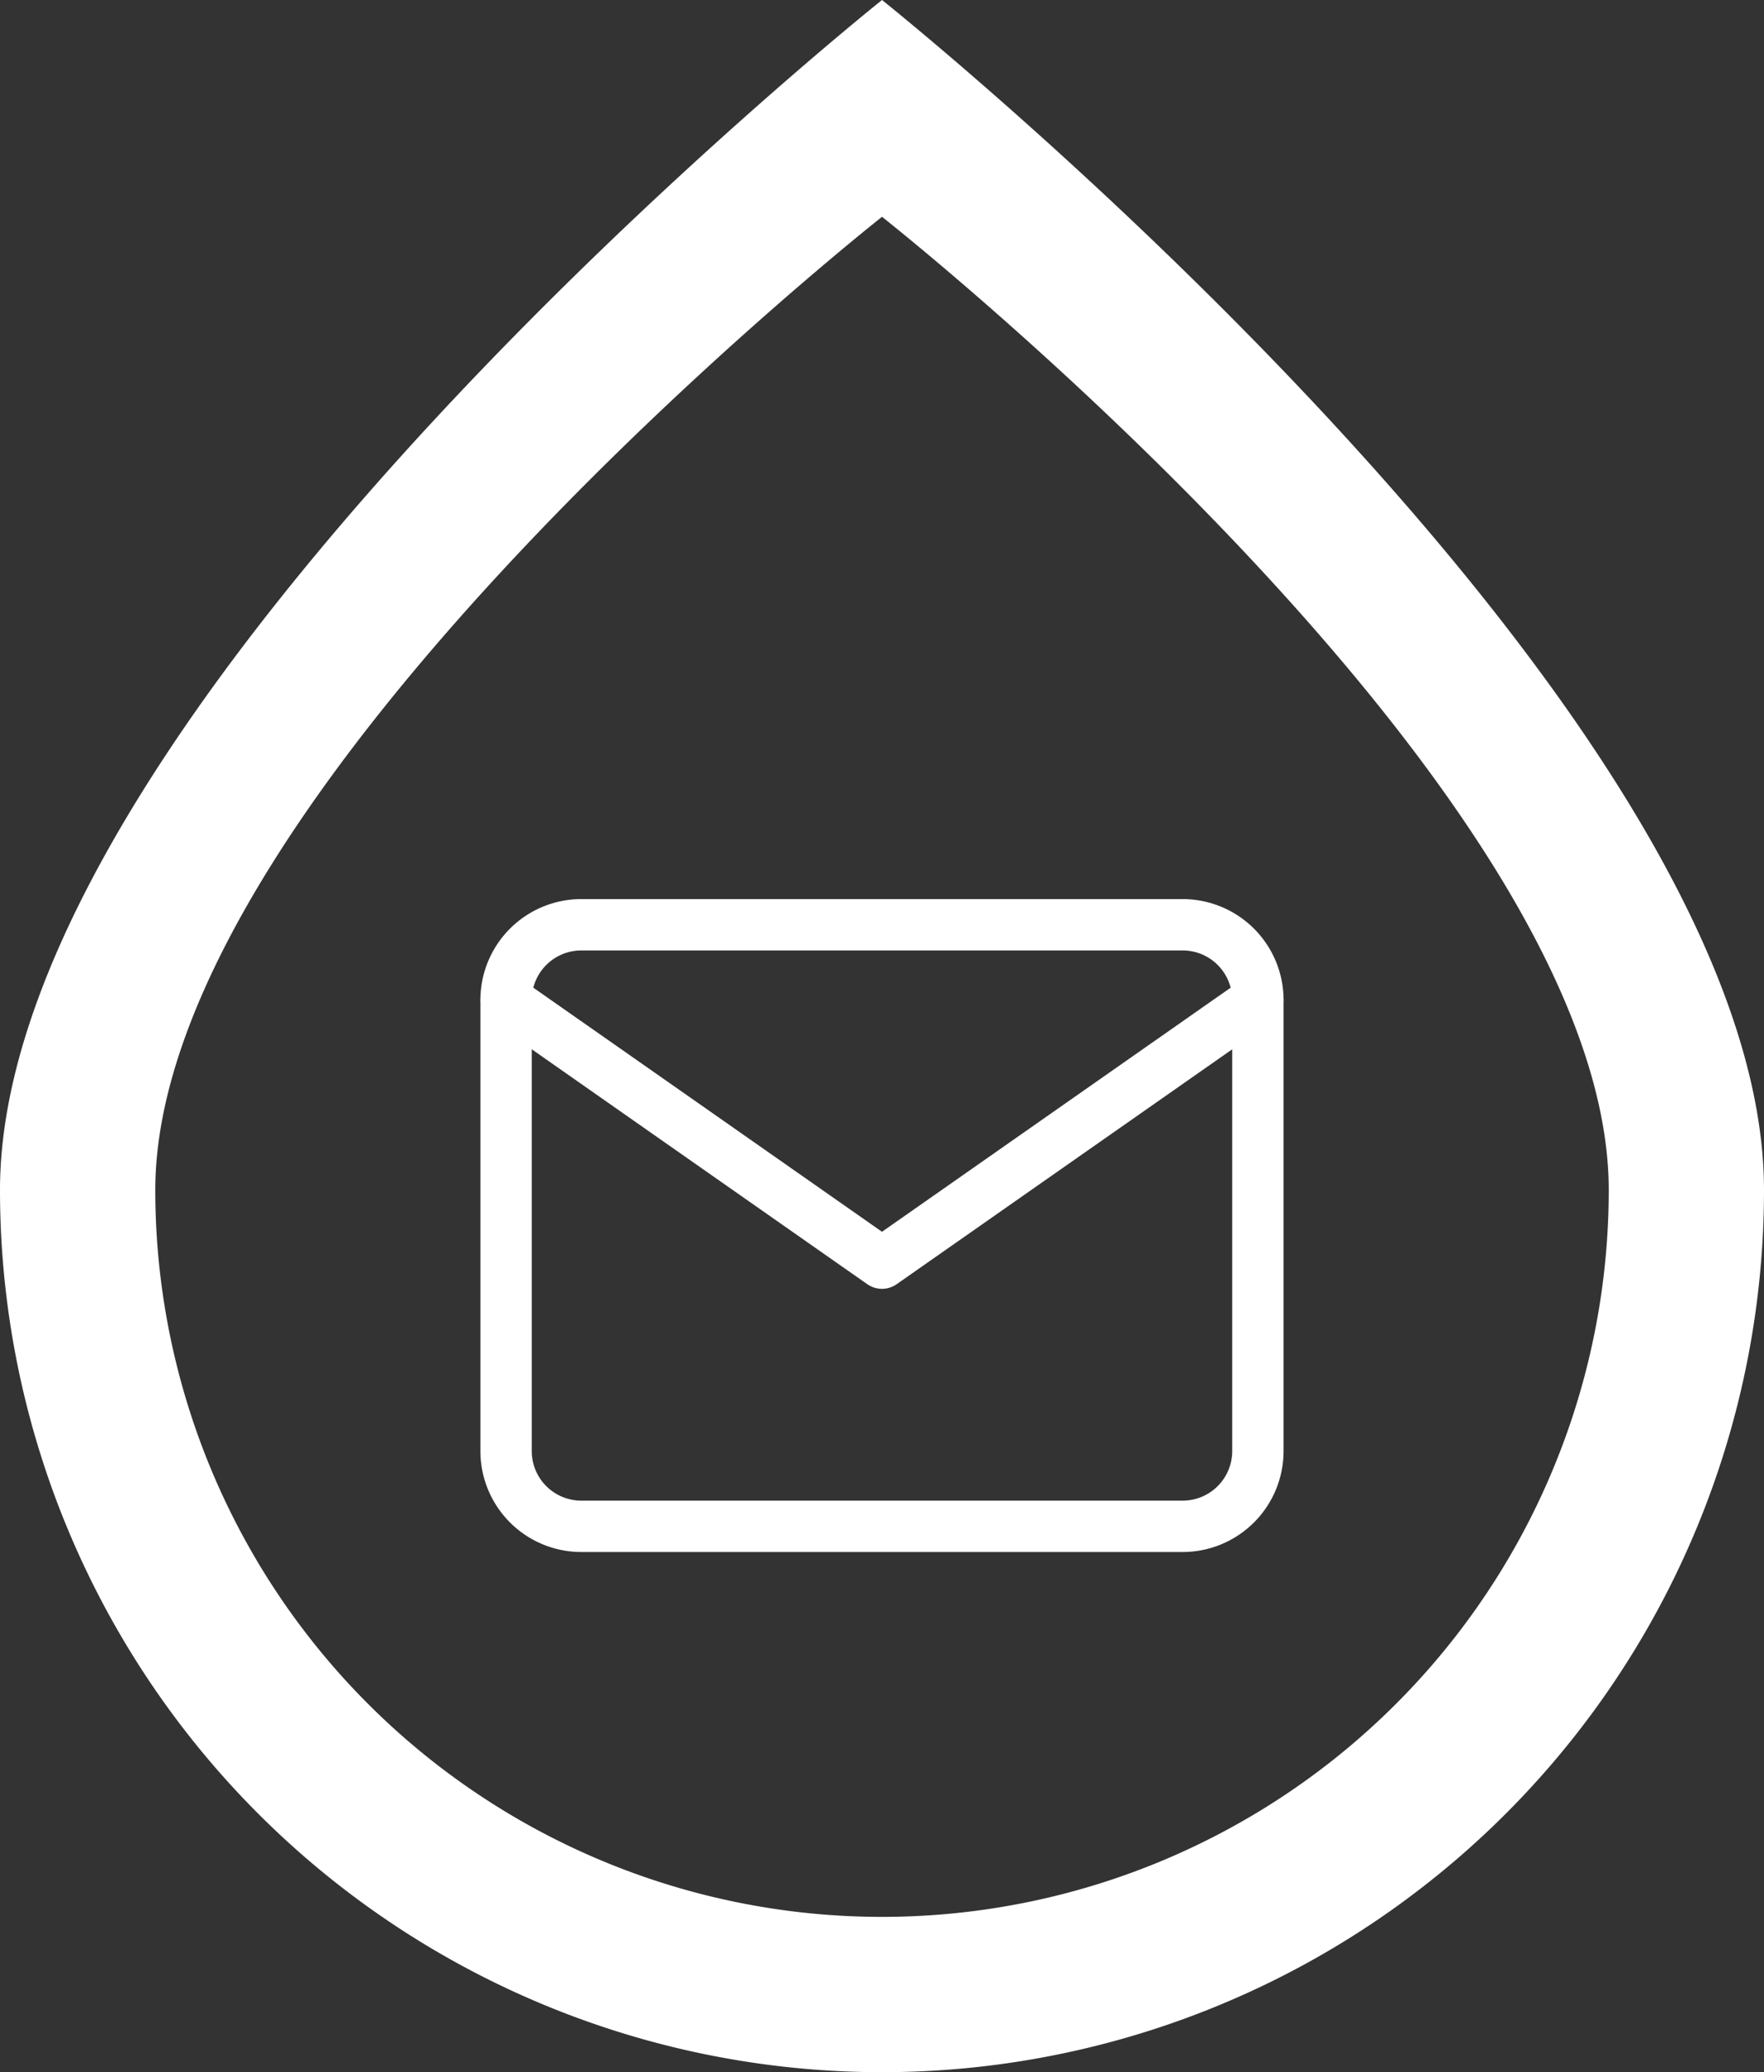 <svg xmlns="http://www.w3.org/2000/svg" width="51.525" height="60.513" viewBox="0 0 51.525 60.513">
  <rect x="0" y="0" width="51.525" height="60.513" fill="#333333" stroke="none"/>
  <g id="footer_email_icon" transform="translate(-363 -7419.743)">
    <g id="Icon_feather-mail" data-name="Icon feather-mail" transform="translate(374.782 7440.75)">
      <path id="Path_119063" data-name="Path 119063" d="M5.2,5.25H22.764A2.949,2.949,0,0,1,25.71,8.2V21.372a2.949,2.949,0,0,1-2.946,2.946H5.2A2.949,2.949,0,0,1,2.25,21.372V8.2A2.949,2.949,0,0,1,5.2,5.25ZM22.764,22.818a1.448,1.448,0,0,0,1.446-1.446V8.2A1.448,1.448,0,0,0,22.764,6.75H5.2A1.448,1.448,0,0,0,3.75,8.2V21.372A1.448,1.448,0,0,0,5.2,22.818Z" transform="translate(0 0)" fill="#fff"/>
      <path id="Path_119064" data-name="Path 119064" d="M13.98,17.436a.749.749,0,0,1-.43-.136L2.57,9.614a.75.75,0,1,1,.86-1.229l10.55,7.385L24.53,8.386a.75.75,0,1,1,.86,1.229L14.41,17.3A.749.749,0,0,1,13.98,17.436Z" transform="translate(0 -0.804)" fill="#fff"/>
    </g>
    <path id="Path_119129" data-name="Path 119129" d="M237.417,262.754c0-11.707,21.227-28.422,21.227-28.422s21.227,16.715,21.227,28.422a21.227,21.227,0,1,1-42.454,0Zm-4.536,0a25.762,25.762,0,0,0,51.525,0c0-14.2-25.762-34.754-25.762-34.754s-25.763,20.551-25.763,34.754Z" transform="translate(130.119 7191.743)" fill="#fff" fill-rule="evenodd"/>
  </g>
</svg>
